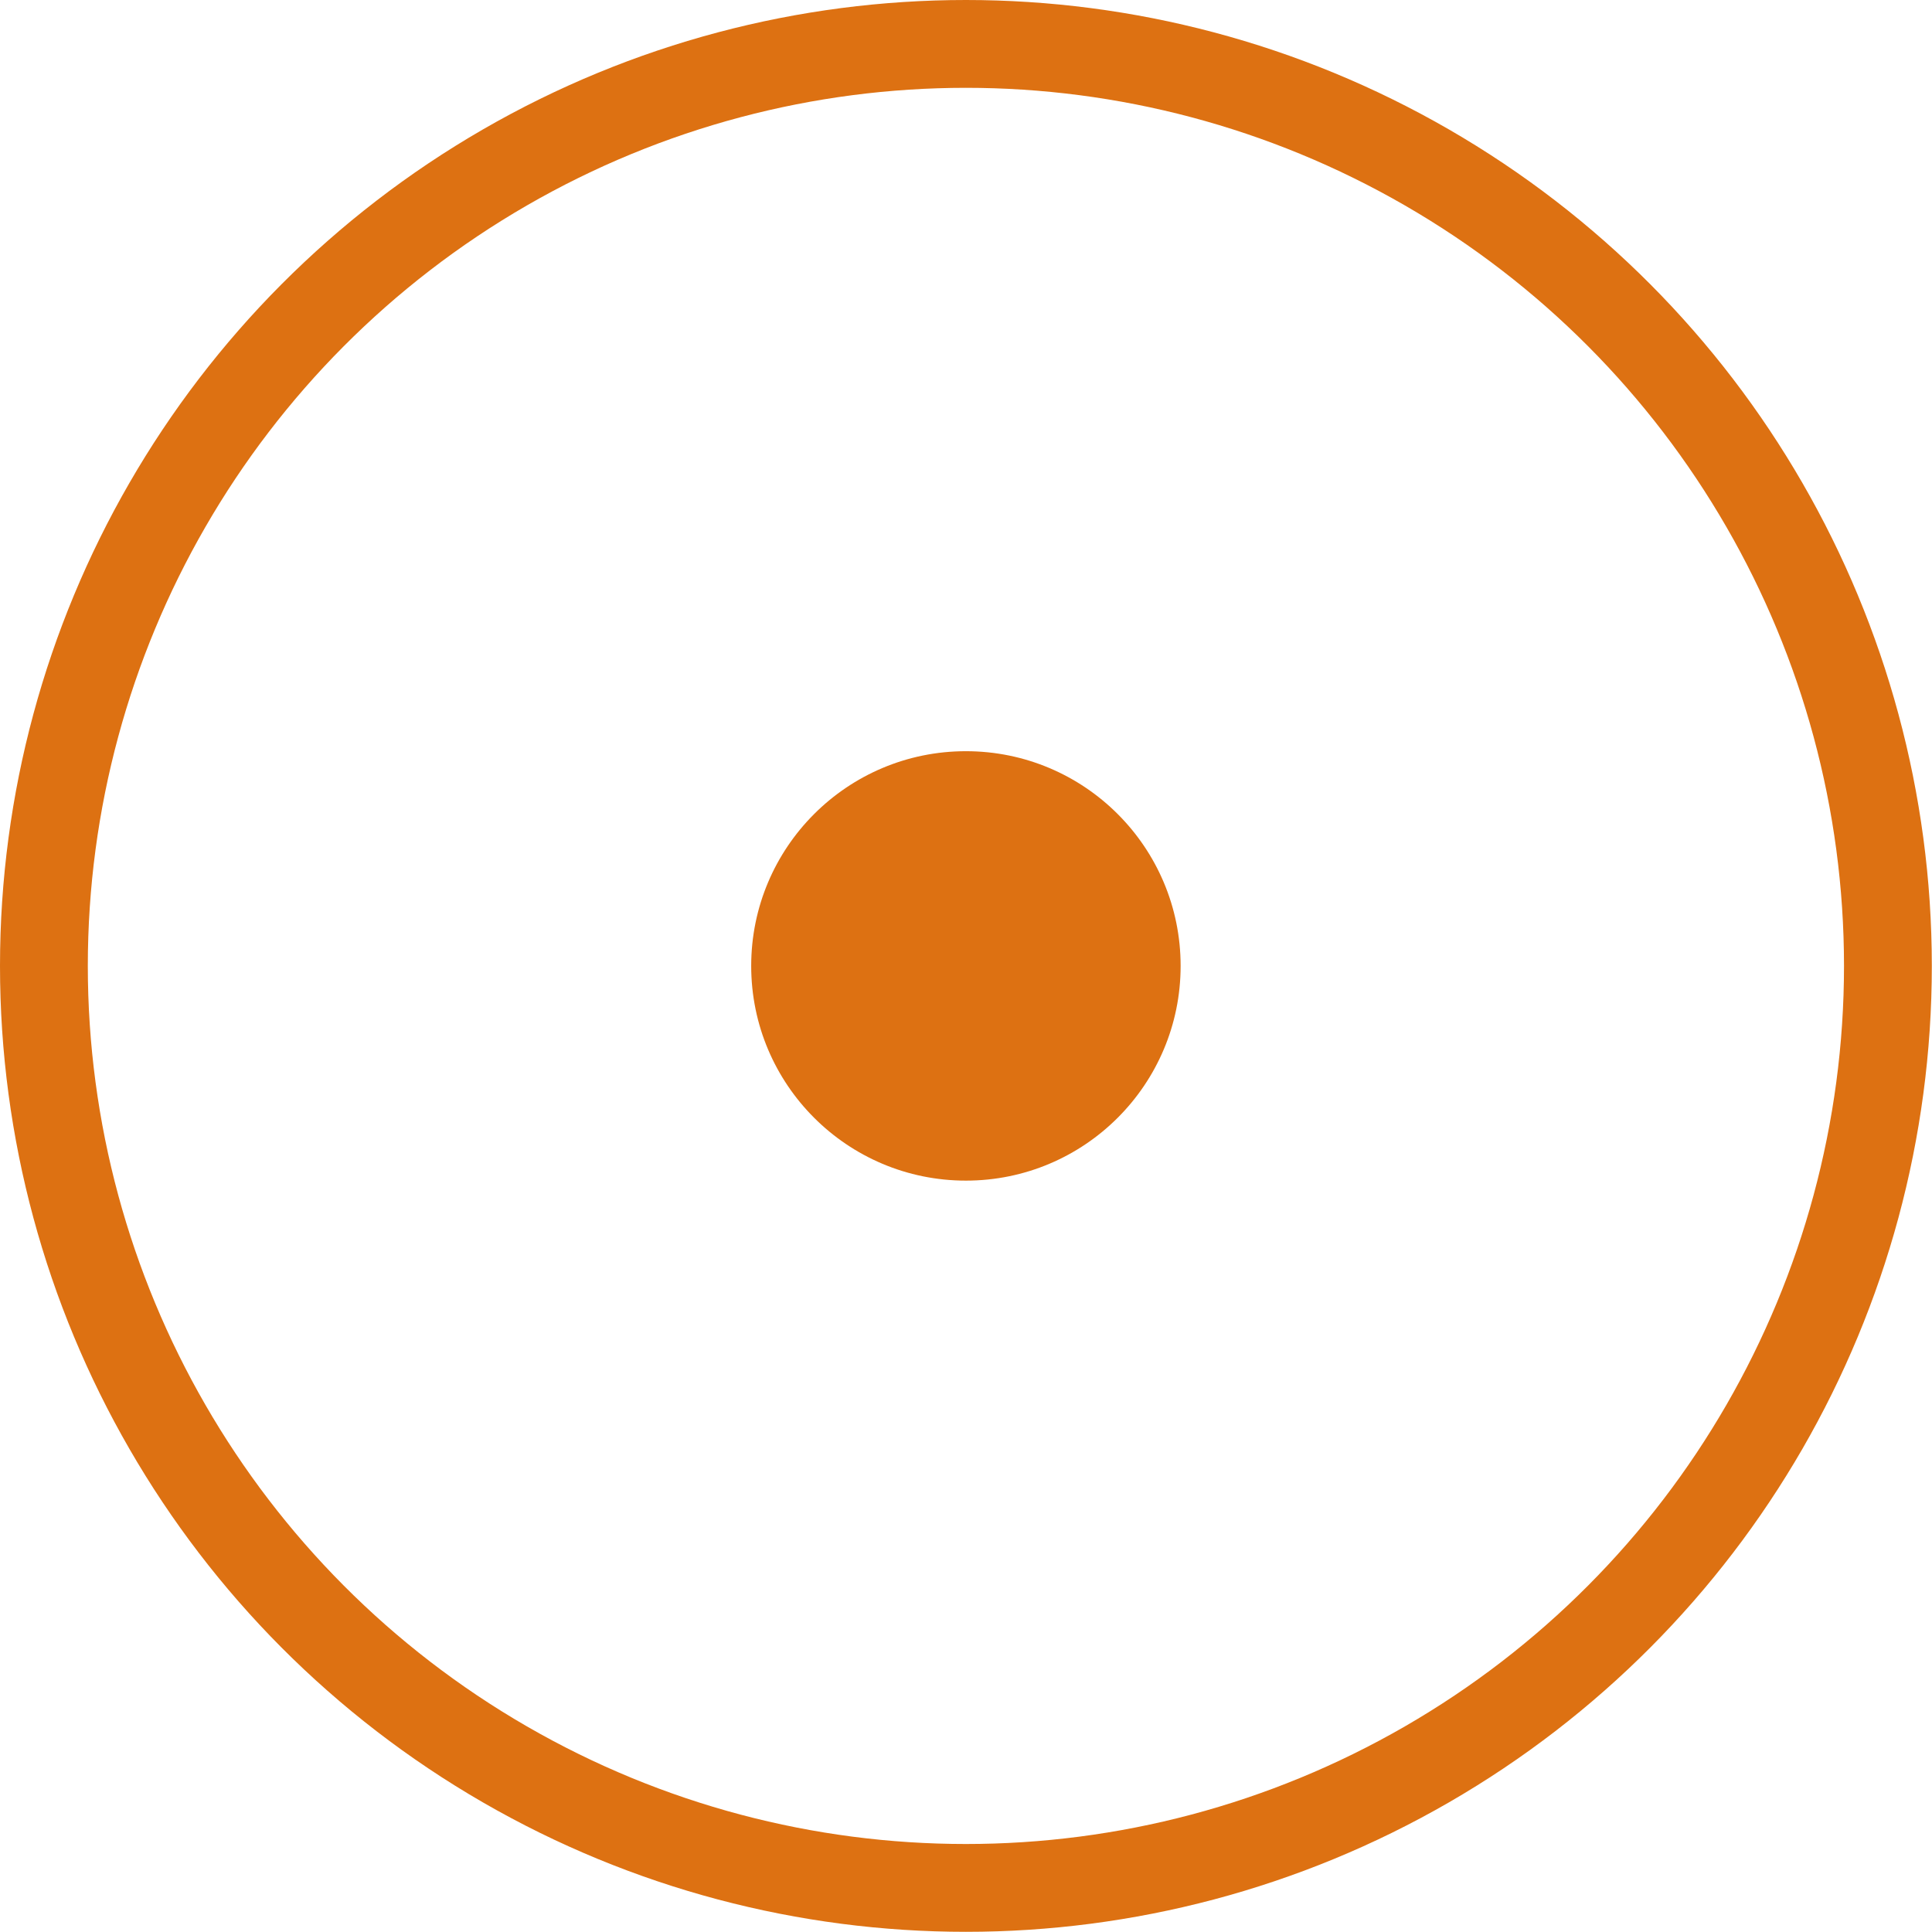 <?xml version="1.0" encoding="UTF-8"?> <svg xmlns="http://www.w3.org/2000/svg" width="22" height="22" viewBox="0 0 22 22" fill="none"><circle cx="10.999" cy="10.999" r="10.499" stroke="#DD7112"></circle><circle cx="10.999" cy="10.999" r="2.445" fill="#DD7112"></circle></svg> 